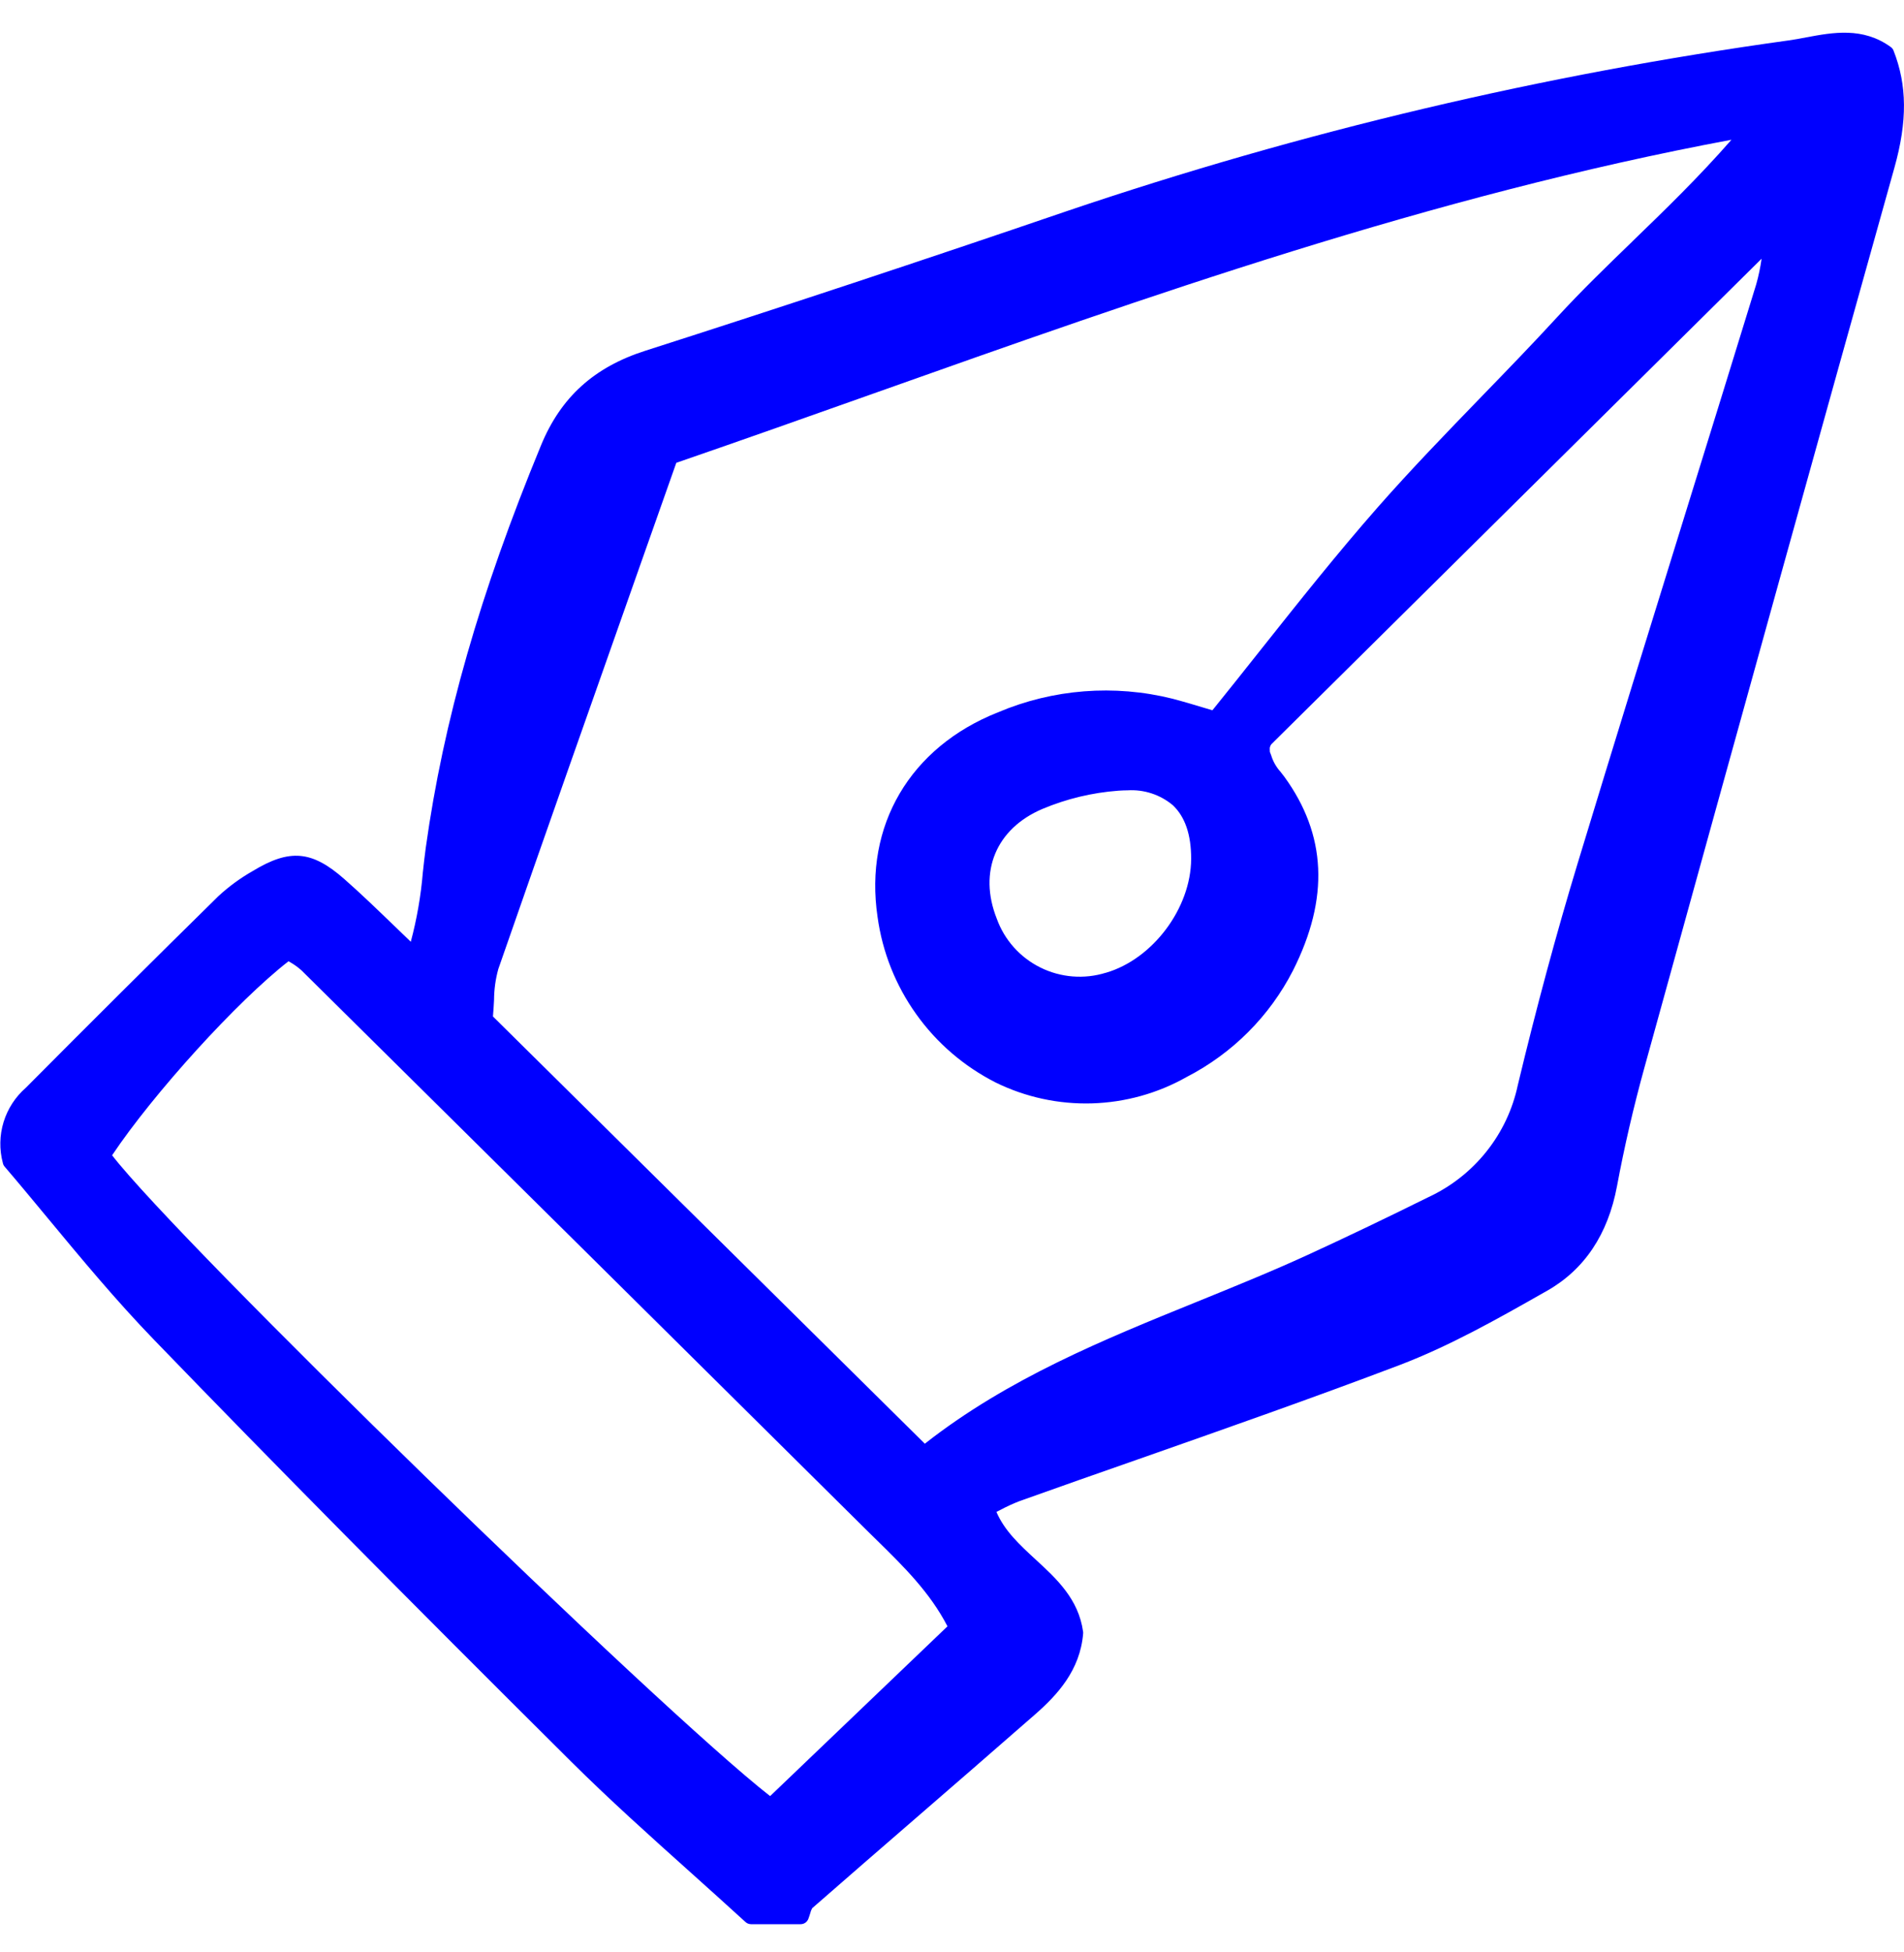 <svg width="40" height="41" viewBox="0 0 40 41" fill="none" xmlns="http://www.w3.org/2000/svg">
<path d="M39.72 0.986C39.134 0.563 38.504 0.681 37.95 0.784C37.827 0.808 37.704 0.831 37.582 0.848C32.425 1.562 27.348 2.762 22.42 4.431C19.383 5.469 16.401 6.455 13.559 7.365C12.479 7.71 11.782 8.342 11.366 9.352C10.083 12.458 9.315 15.143 8.945 17.801C8.921 17.974 8.902 18.147 8.883 18.323C8.842 18.814 8.757 19.301 8.63 19.777C8.511 19.663 8.396 19.552 8.285 19.445C7.923 19.096 7.582 18.766 7.231 18.458C6.553 17.862 6.087 17.82 5.312 18.29C5.05 18.439 4.805 18.618 4.584 18.823C3.223 20.161 1.863 21.514 0.544 22.842C0.323 23.034 0.161 23.284 0.075 23.564C-0.01 23.843 -0.016 24.14 0.06 24.423C0.065 24.451 0.078 24.477 0.098 24.5C0.391 24.842 0.689 25.202 0.995 25.571C1.704 26.426 2.436 27.309 3.242 28.142C5.757 30.744 8.536 33.553 11.986 36.981C12.798 37.789 13.666 38.566 14.505 39.318C14.892 39.665 15.278 40.012 15.661 40.362C15.693 40.392 15.736 40.408 15.779 40.408H16.819C16.854 40.408 16.887 40.398 16.916 40.379C16.944 40.36 16.966 40.333 16.98 40.302C16.995 40.265 17.007 40.224 17.02 40.184C17.029 40.145 17.043 40.108 17.062 40.073C17.765 39.459 18.469 38.847 19.175 38.237C20.035 37.493 20.893 36.747 21.75 35.999C22.212 35.594 22.692 35.076 22.755 34.304C22.756 34.291 22.756 34.279 22.754 34.266C22.658 33.579 22.2 33.157 21.756 32.749C21.422 32.441 21.105 32.149 20.933 31.75L21.015 31.709C21.145 31.639 21.28 31.577 21.417 31.524C22.251 31.227 23.086 30.932 23.922 30.641C25.721 30.009 27.582 29.357 29.396 28.669C30.459 28.265 31.47 27.692 32.447 27.137L32.499 27.108C33.287 26.661 33.782 25.92 33.971 24.907C34.123 24.09 34.317 23.25 34.549 22.411C36.653 14.795 38.272 8.968 39.799 3.52C40.072 2.547 40.066 1.788 39.78 1.062C39.768 1.031 39.747 1.005 39.72 0.986ZM23.23 20.428C22.775 20.569 22.282 20.529 21.855 20.317C21.428 20.105 21.101 19.738 20.94 19.291C20.55 18.306 20.926 17.402 21.899 16.988C22.405 16.775 22.943 16.646 23.491 16.605C23.559 16.6 23.625 16.597 23.689 16.597C24.032 16.576 24.371 16.686 24.635 16.906C24.895 17.147 25.026 17.528 25.024 18.038C25.02 19.072 24.216 20.144 23.23 20.429L23.23 20.428ZM34.294 5.07C33.743 5.603 33.222 6.107 32.723 6.65C32.199 7.22 31.651 7.786 31.12 8.333C30.39 9.087 29.635 9.866 28.931 10.668C28.091 11.625 27.313 12.604 26.49 13.64C26.155 14.062 25.817 14.488 25.471 14.916L25.293 14.863C25.078 14.798 24.854 14.731 24.632 14.673C23.41 14.368 22.122 14.469 20.963 14.96C19.119 15.692 18.151 17.337 18.436 19.255C18.537 19.991 18.815 20.691 19.247 21.296C19.678 21.902 20.251 22.394 20.916 22.732C21.544 23.041 22.239 23.191 22.939 23.171C23.639 23.15 24.324 22.96 24.933 22.615C25.893 22.12 26.674 21.338 27.164 20.38C27.929 18.863 27.869 17.531 26.98 16.309C26.954 16.273 26.927 16.24 26.9 16.206C26.81 16.106 26.743 15.988 26.705 15.86C26.696 15.836 26.688 15.813 26.678 15.79C26.678 15.78 26.678 15.77 26.677 15.76C26.675 15.739 26.675 15.718 26.677 15.697C26.683 15.671 26.695 15.646 26.712 15.626C30.099 12.271 33.487 8.918 37.008 5.433C36.983 5.615 36.945 5.795 36.895 5.972C36.424 7.501 35.952 9.029 35.477 10.556C34.707 13.037 33.912 15.602 33.144 18.13C32.7 19.592 32.277 21.159 31.887 22.786C31.779 23.296 31.554 23.774 31.228 24.182C30.903 24.59 30.486 24.918 30.011 25.139C29.141 25.57 28.326 25.96 27.523 26.33C26.746 26.688 25.936 27.016 25.154 27.334C23.196 28.128 21.173 28.948 19.429 30.318L10.356 21.346C10.367 21.225 10.373 21.11 10.379 21.001C10.38 20.78 10.41 20.561 10.469 20.349C11.446 17.541 12.454 14.688 13.428 11.928L14.208 9.719C15.587 9.244 16.98 8.75 18.328 8.272C24.094 6.227 30.051 4.115 36.375 2.935C35.685 3.723 34.98 4.406 34.294 5.069L34.294 5.07ZM19.905 34.153L16.179 37.718C13.833 35.89 3.77 26.094 2.355 24.261C3.227 22.957 4.994 21.015 6.062 20.186L6.09 20.203C6.177 20.252 6.259 20.311 6.334 20.378C10.303 24.303 14.27 28.23 18.233 32.16L18.44 32.363C18.98 32.893 19.537 33.44 19.905 34.153H19.905Z" fill="#0000FF"/>
</svg>
